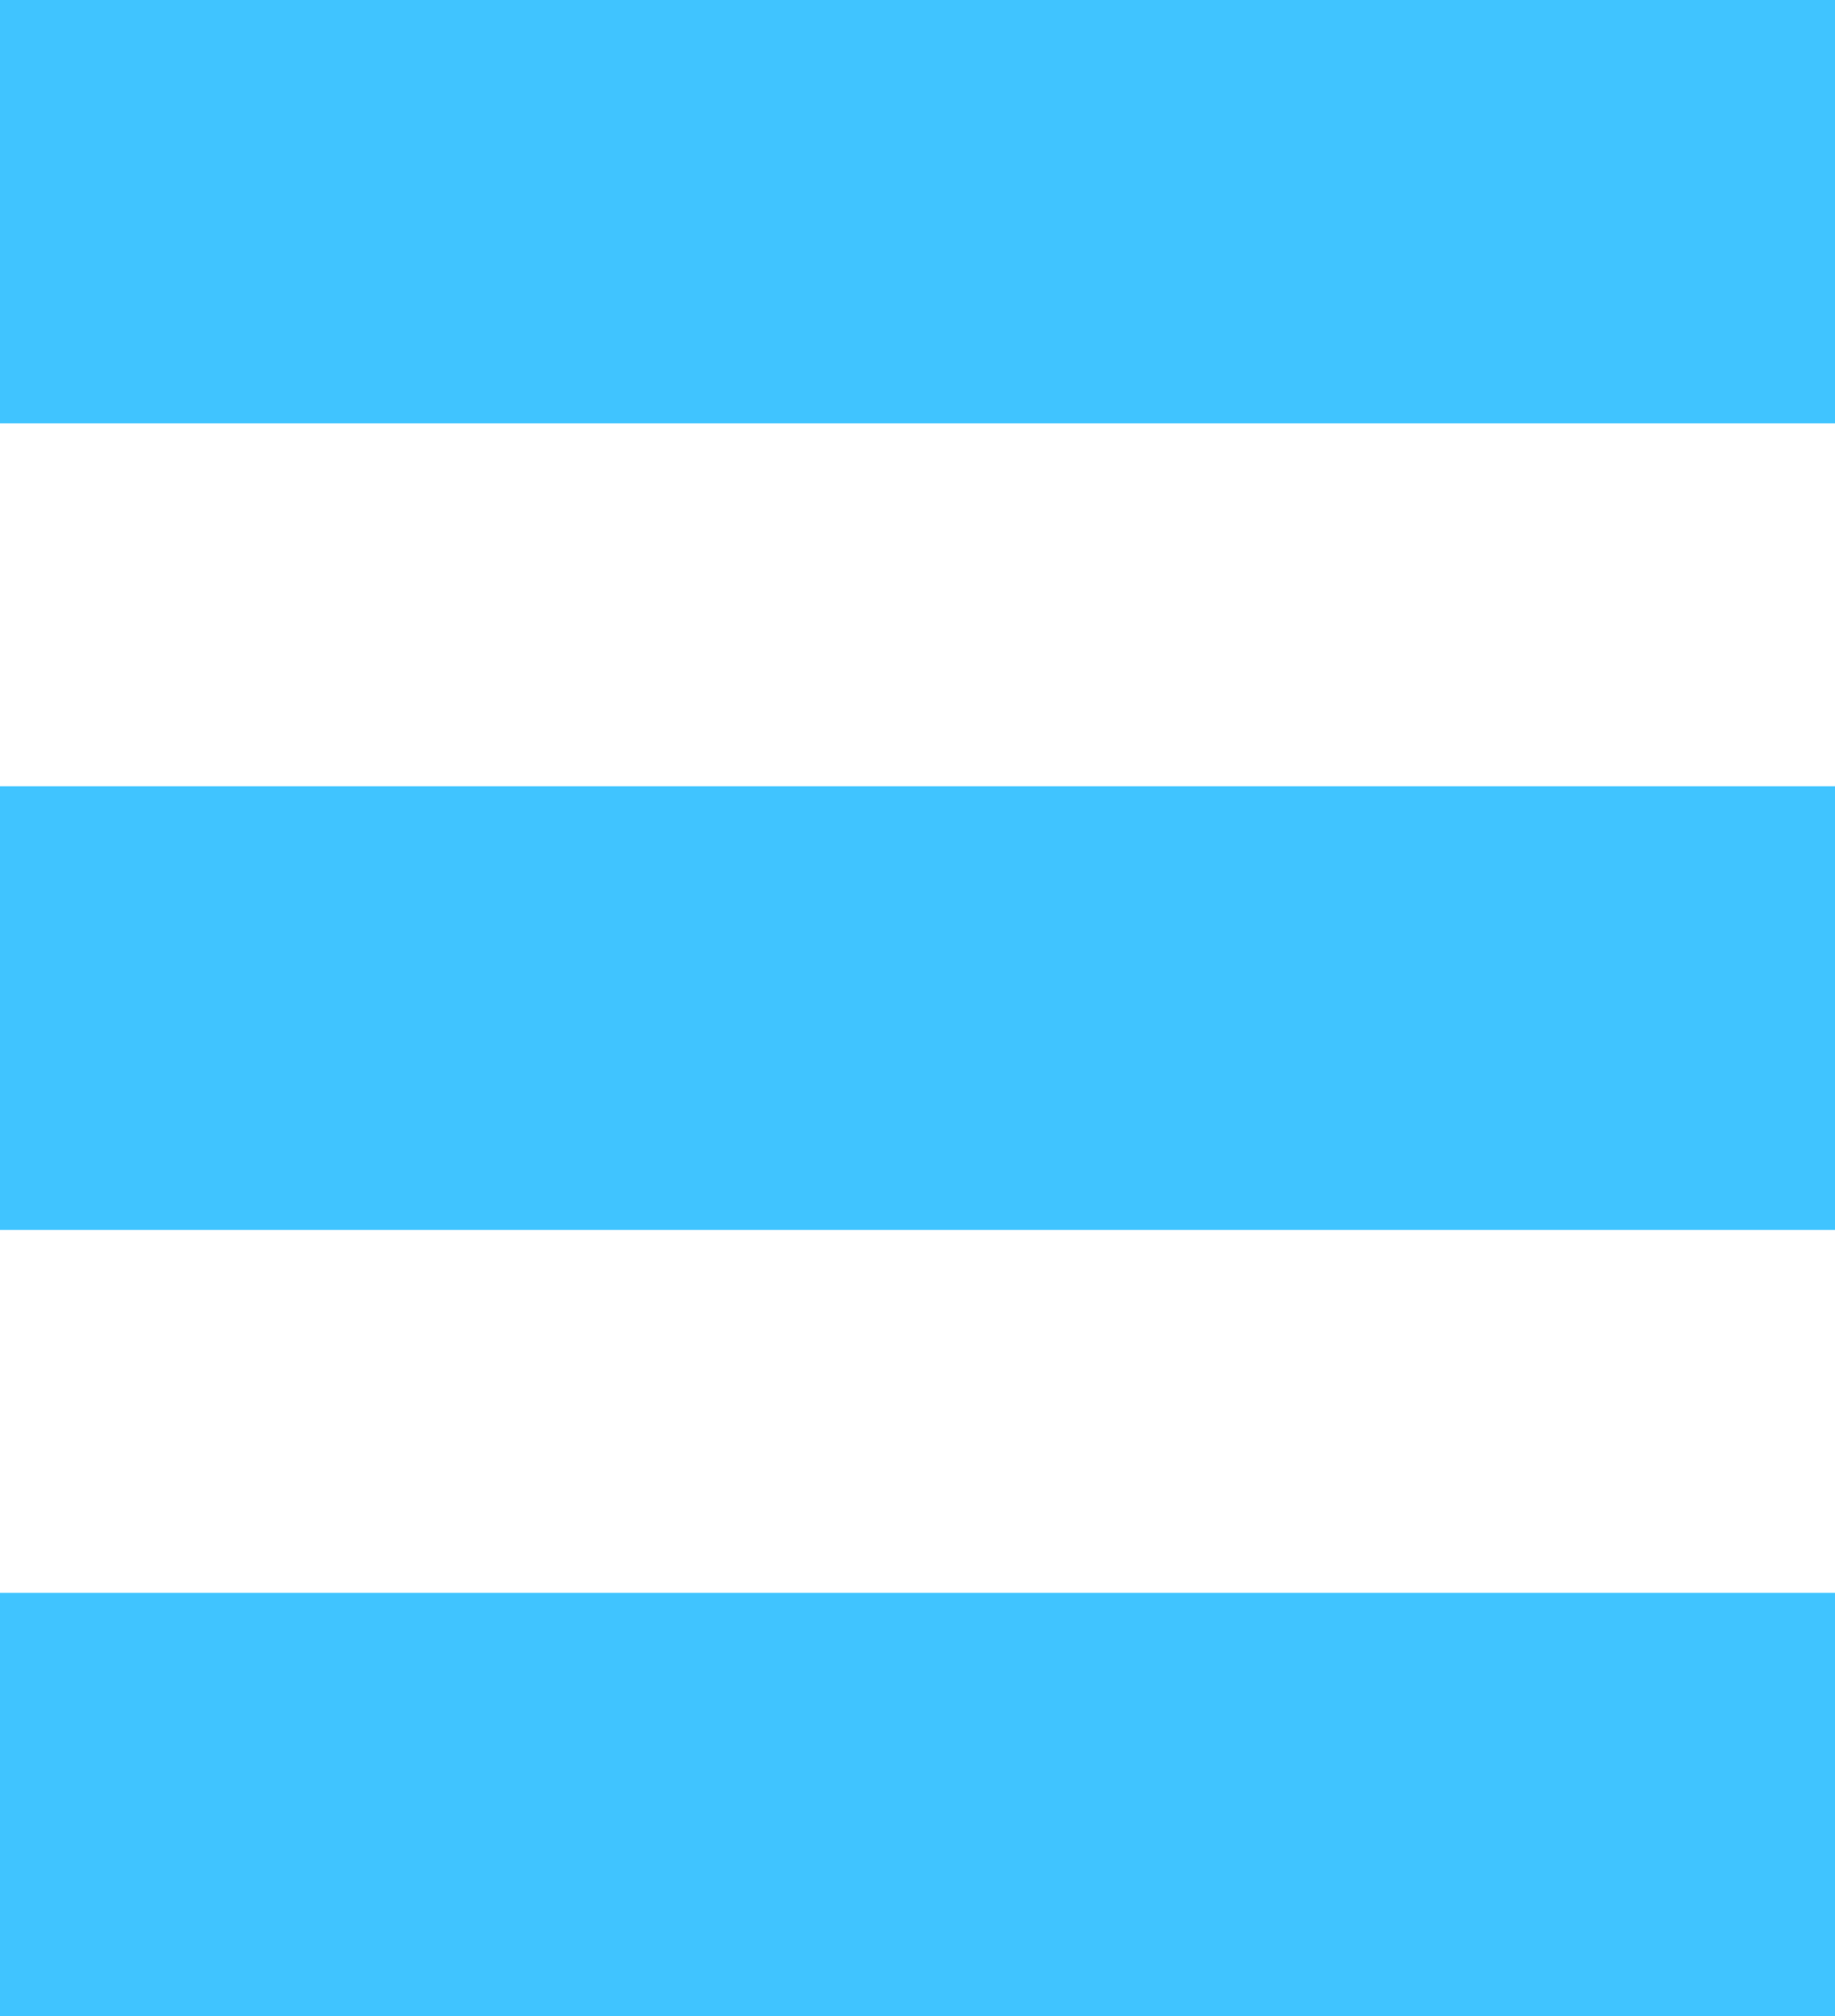 <svg width="91" height="100" viewBox="0 0 91 100" fill="none" xmlns="http://www.w3.org/2000/svg">
<rect y="79" width="91" height="21" fill="#40C4FF"/>
<rect y="39" width="91" height="22" fill="#40C4FF"/>
<rect width="91" height="21" fill="#40C4FF"/>
</svg>
